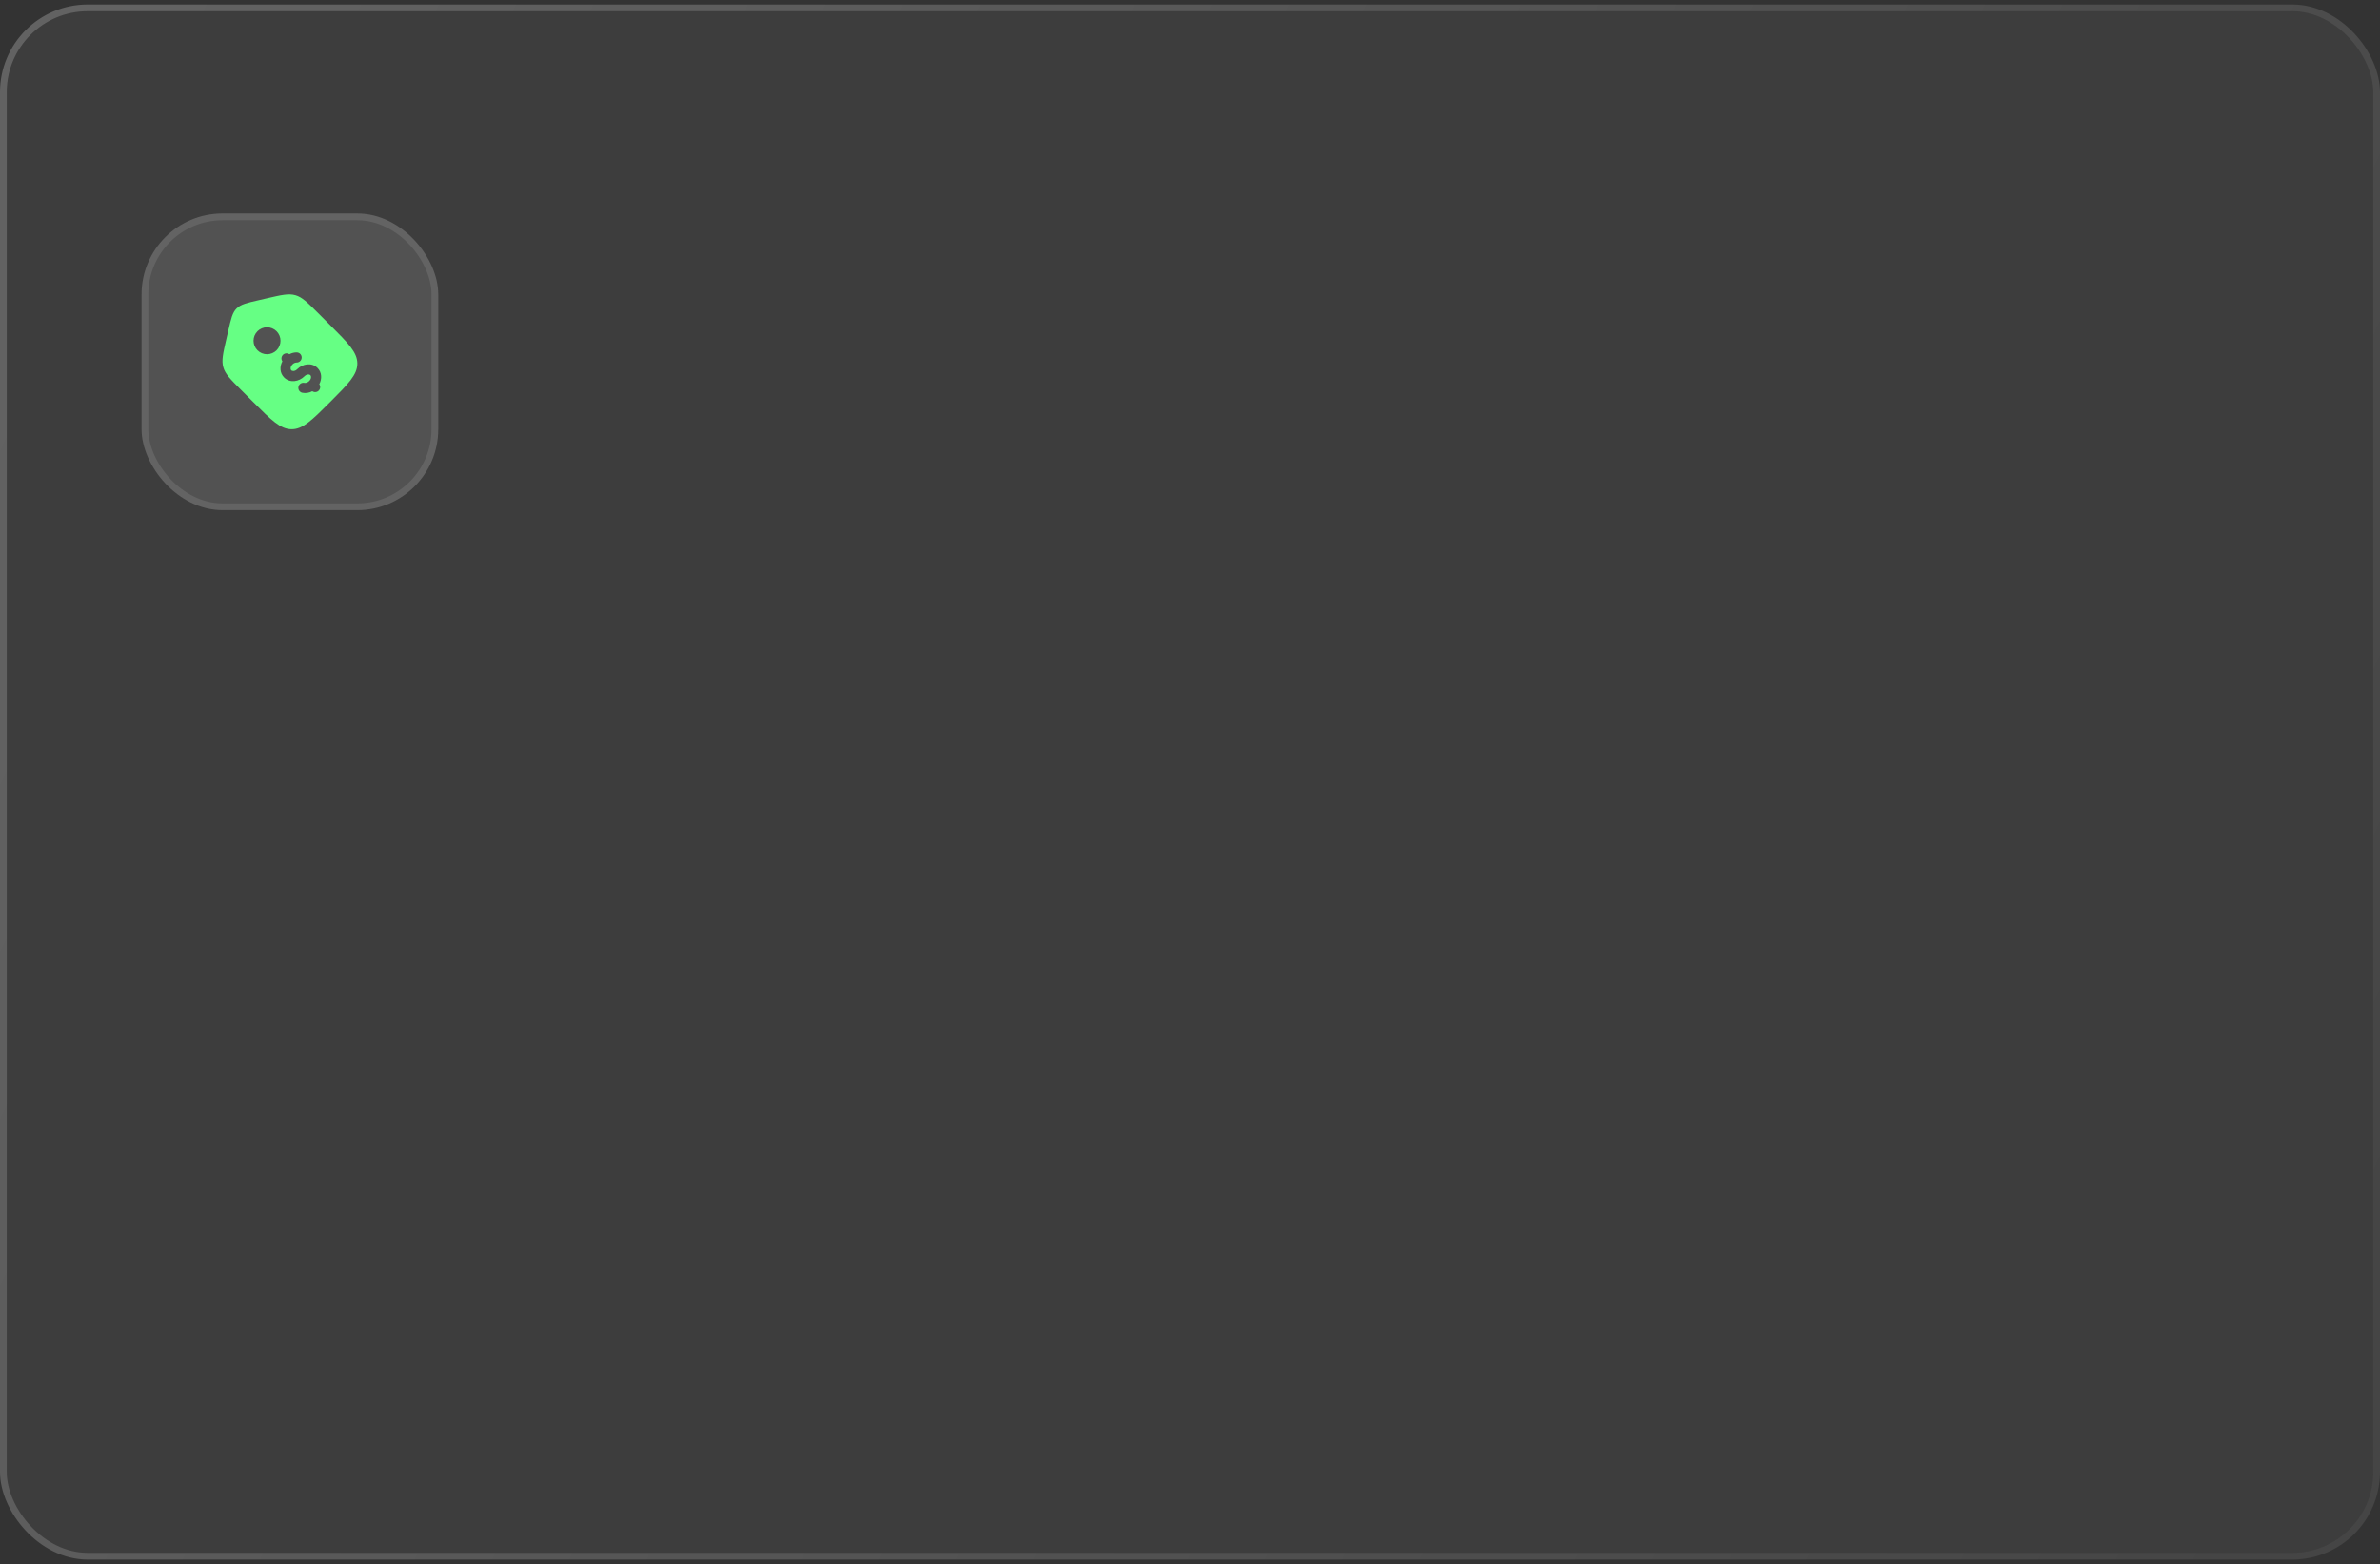 <?xml version="1.0" encoding="UTF-8"?> <svg xmlns="http://www.w3.org/2000/svg" width="353" height="232" viewBox="0 0 353 232" fill="none"><rect x="0" y="0" width="353" height="232" fill="#333333" stroke="none"/><rect x="1" y="1.667" width="351" height="228.667" rx="12" fill="white" fill-opacity="0.05"></rect><rect x="0.5" y="1.167" width="352" height="229.667" rx="12.5" stroke="url(#paint0_linear_246_11883)" stroke-opacity="0.23"></rect><rect x="21" y="31.667" width="44" height="44" rx="12" fill="white" fill-opacity="0.11"></rect><rect x="21.5" y="32.167" width="43" height="43" rx="11.5" stroke="white" stroke-opacity="0.1"></rect><path fill-rule="evenodd" clip-rule="evenodd" d="M47.137 46.395L48.967 48.225C51.656 50.915 53 52.259 53 53.929C53 55.6 51.656 56.944 48.967 59.633C46.277 62.323 44.933 63.667 43.262 63.667C41.592 63.667 40.247 62.323 37.558 59.634L35.728 57.804C34.183 56.258 33.41 55.486 33.123 54.483C32.835 53.48 33.081 52.415 33.573 50.286L33.856 49.058C34.269 47.266 34.476 46.37 35.089 45.756C35.702 45.142 36.599 44.936 38.391 44.523L39.619 44.239C41.749 43.748 42.813 43.502 43.816 43.789C44.819 44.077 45.592 44.85 47.137 46.395ZM42.146 55.995C41.473 55.323 41.478 54.357 41.881 53.592C41.781 53.448 41.735 53.273 41.75 53.099C41.766 52.924 41.842 52.76 41.966 52.636C42.089 52.512 42.252 52.435 42.427 52.418C42.601 52.402 42.776 52.447 42.921 52.546C43.261 52.366 43.634 52.27 44.006 52.274C44.205 52.276 44.395 52.356 44.534 52.498C44.673 52.64 44.751 52.832 44.749 53.031C44.747 53.23 44.666 53.42 44.524 53.559C44.382 53.698 44.191 53.776 43.992 53.774C43.76 53.782 43.541 53.882 43.383 54.051C42.996 54.438 43.097 54.826 43.206 54.935C43.316 55.044 43.703 55.145 44.09 54.758C44.874 53.974 46.228 53.714 47.095 54.581C47.768 55.254 47.763 56.22 47.36 56.985C47.459 57.129 47.505 57.303 47.489 57.477C47.473 57.652 47.397 57.815 47.273 57.939C47.15 58.063 46.987 58.14 46.813 58.156C46.639 58.173 46.465 58.128 46.32 58.03C45.871 58.276 45.351 58.358 44.848 58.262C44.653 58.222 44.482 58.106 44.372 57.94C44.263 57.773 44.224 57.571 44.264 57.376C44.304 57.181 44.42 57.01 44.586 56.9C44.752 56.791 44.955 56.752 45.15 56.792C45.327 56.829 45.613 56.771 45.858 56.526C46.245 56.138 46.144 55.751 46.035 55.642C45.925 55.533 45.538 55.432 45.151 55.819C44.367 56.603 43.013 56.863 42.146 55.995ZM41.02 51.96C41.206 51.774 41.353 51.553 41.453 51.311C41.554 51.068 41.605 50.808 41.605 50.545C41.605 50.283 41.554 50.023 41.453 49.78C41.352 49.537 41.205 49.317 41.019 49.131C40.834 48.946 40.613 48.798 40.37 48.698C40.128 48.597 39.868 48.546 39.605 48.546C39.342 48.546 39.082 48.597 38.84 48.698C38.597 48.799 38.377 48.946 38.191 49.132C37.816 49.507 37.605 50.016 37.605 50.546C37.605 51.077 37.816 51.585 38.191 51.96C38.566 52.335 39.075 52.546 39.606 52.546C40.136 52.546 40.645 52.335 41.02 51.96Z" fill="#66FF84"></path><defs><linearGradient id="paint0_linear_246_11883" x1="28.482" y1="1.667" x2="399.589" y2="173.466" gradientUnits="userSpaceOnUse"><stop stop-color="white"></stop><stop offset="1" stop-color="white" stop-opacity="0.33"></stop></linearGradient></defs></svg> 